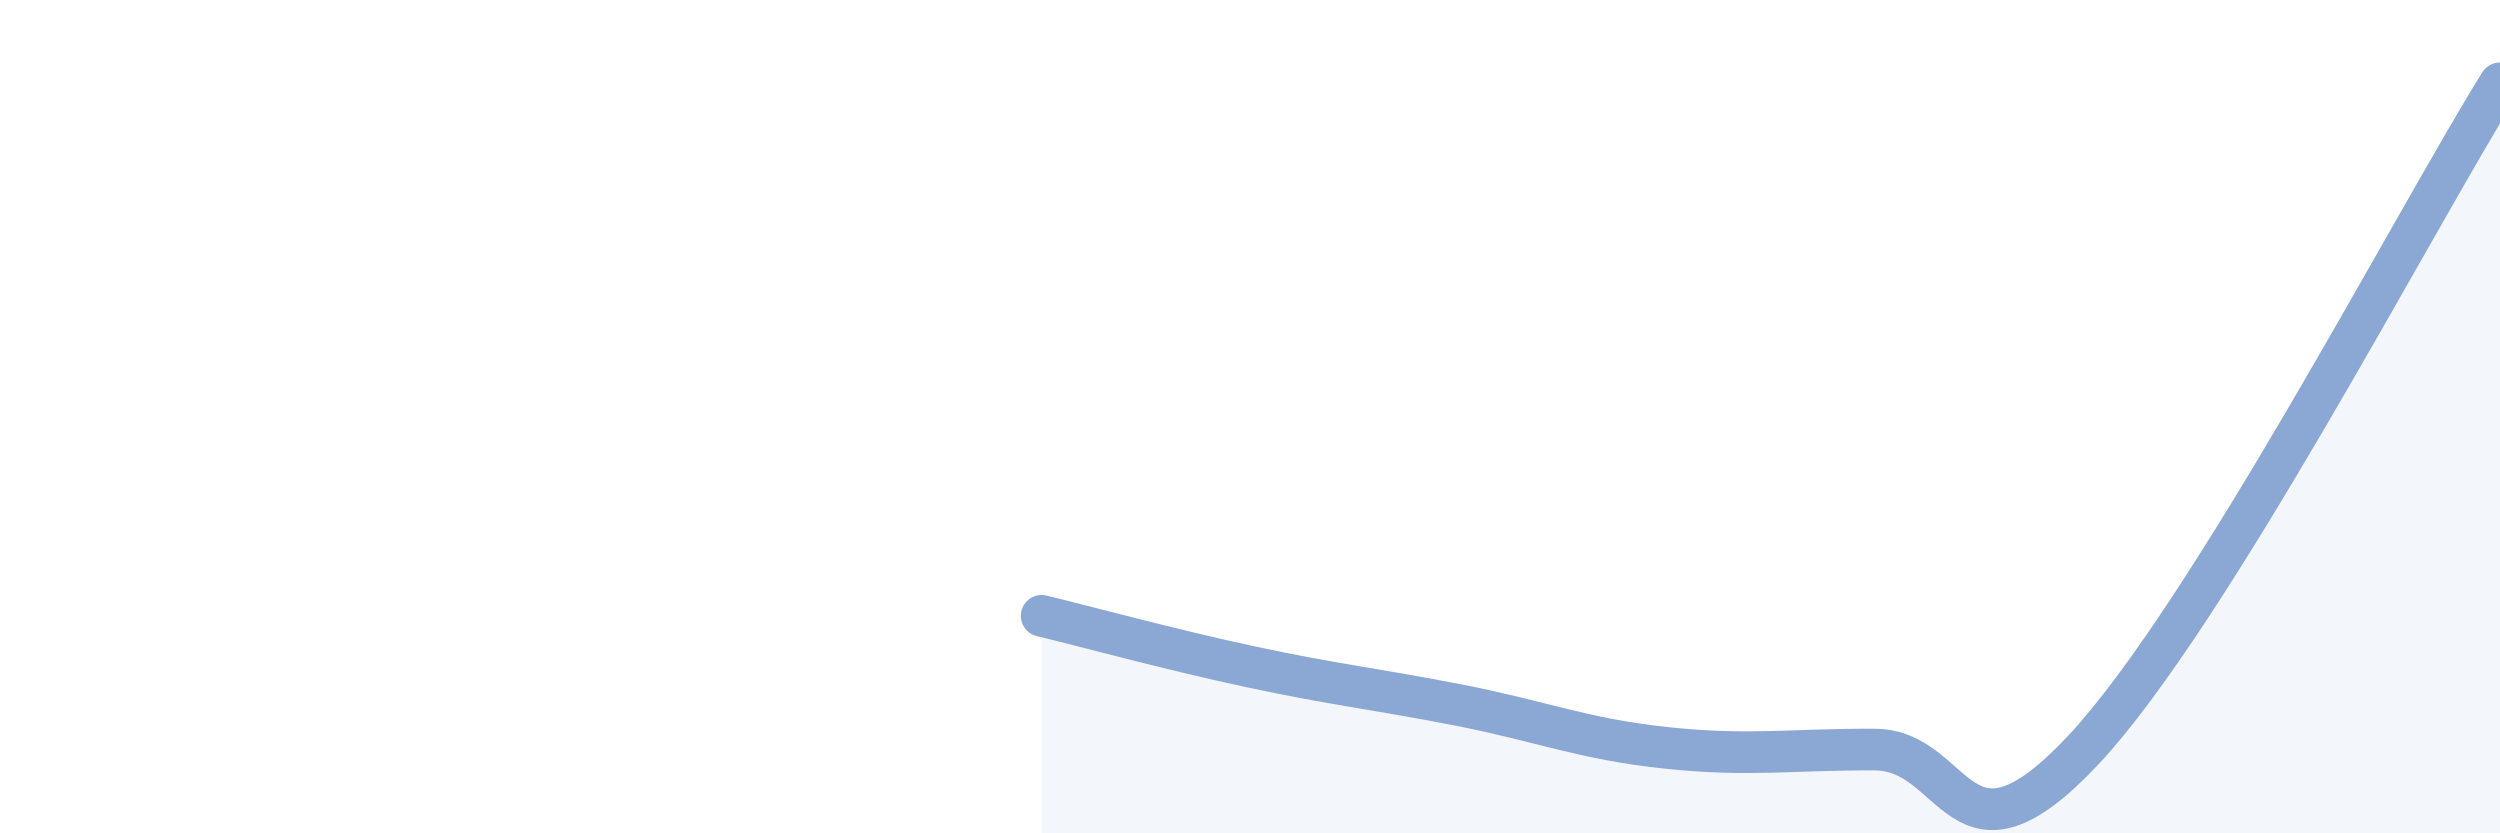 
    <svg width="60" height="20" viewBox="0 0 60 20" xmlns="http://www.w3.org/2000/svg">
      <path
        d="M 25,14.78 C 26,15.02 28,15.57 30,16 C 32,16.43 33,16.53 35,16.92 C 37,17.31 38,17.74 40,17.95 C 42,18.16 43,17.98 45,17.99 C 47,18 47,21.2 50,18 C 53,14.8 58,5.2 60,2L60 20L25 20Z"
        fill="#8ba7d3"
        opacity="0.1"
        stroke-linecap="round"
        stroke-linejoin="round"
      />
      <path
        d="M 25,14.78 C 26,15.02 28,15.57 30,16 C 32,16.43 33,16.53 35,16.92 C 37,17.31 38,17.74 40,17.95 C 42,18.16 43,17.98 45,17.99 C 47,18 47,21.2 50,18 C 53,14.8 58,5.2 60,2"
        stroke="#8ba7d3"
        stroke-width="1"
        fill="none"
        stroke-linecap="round"
        stroke-linejoin="round"
      />
    </svg>
  
